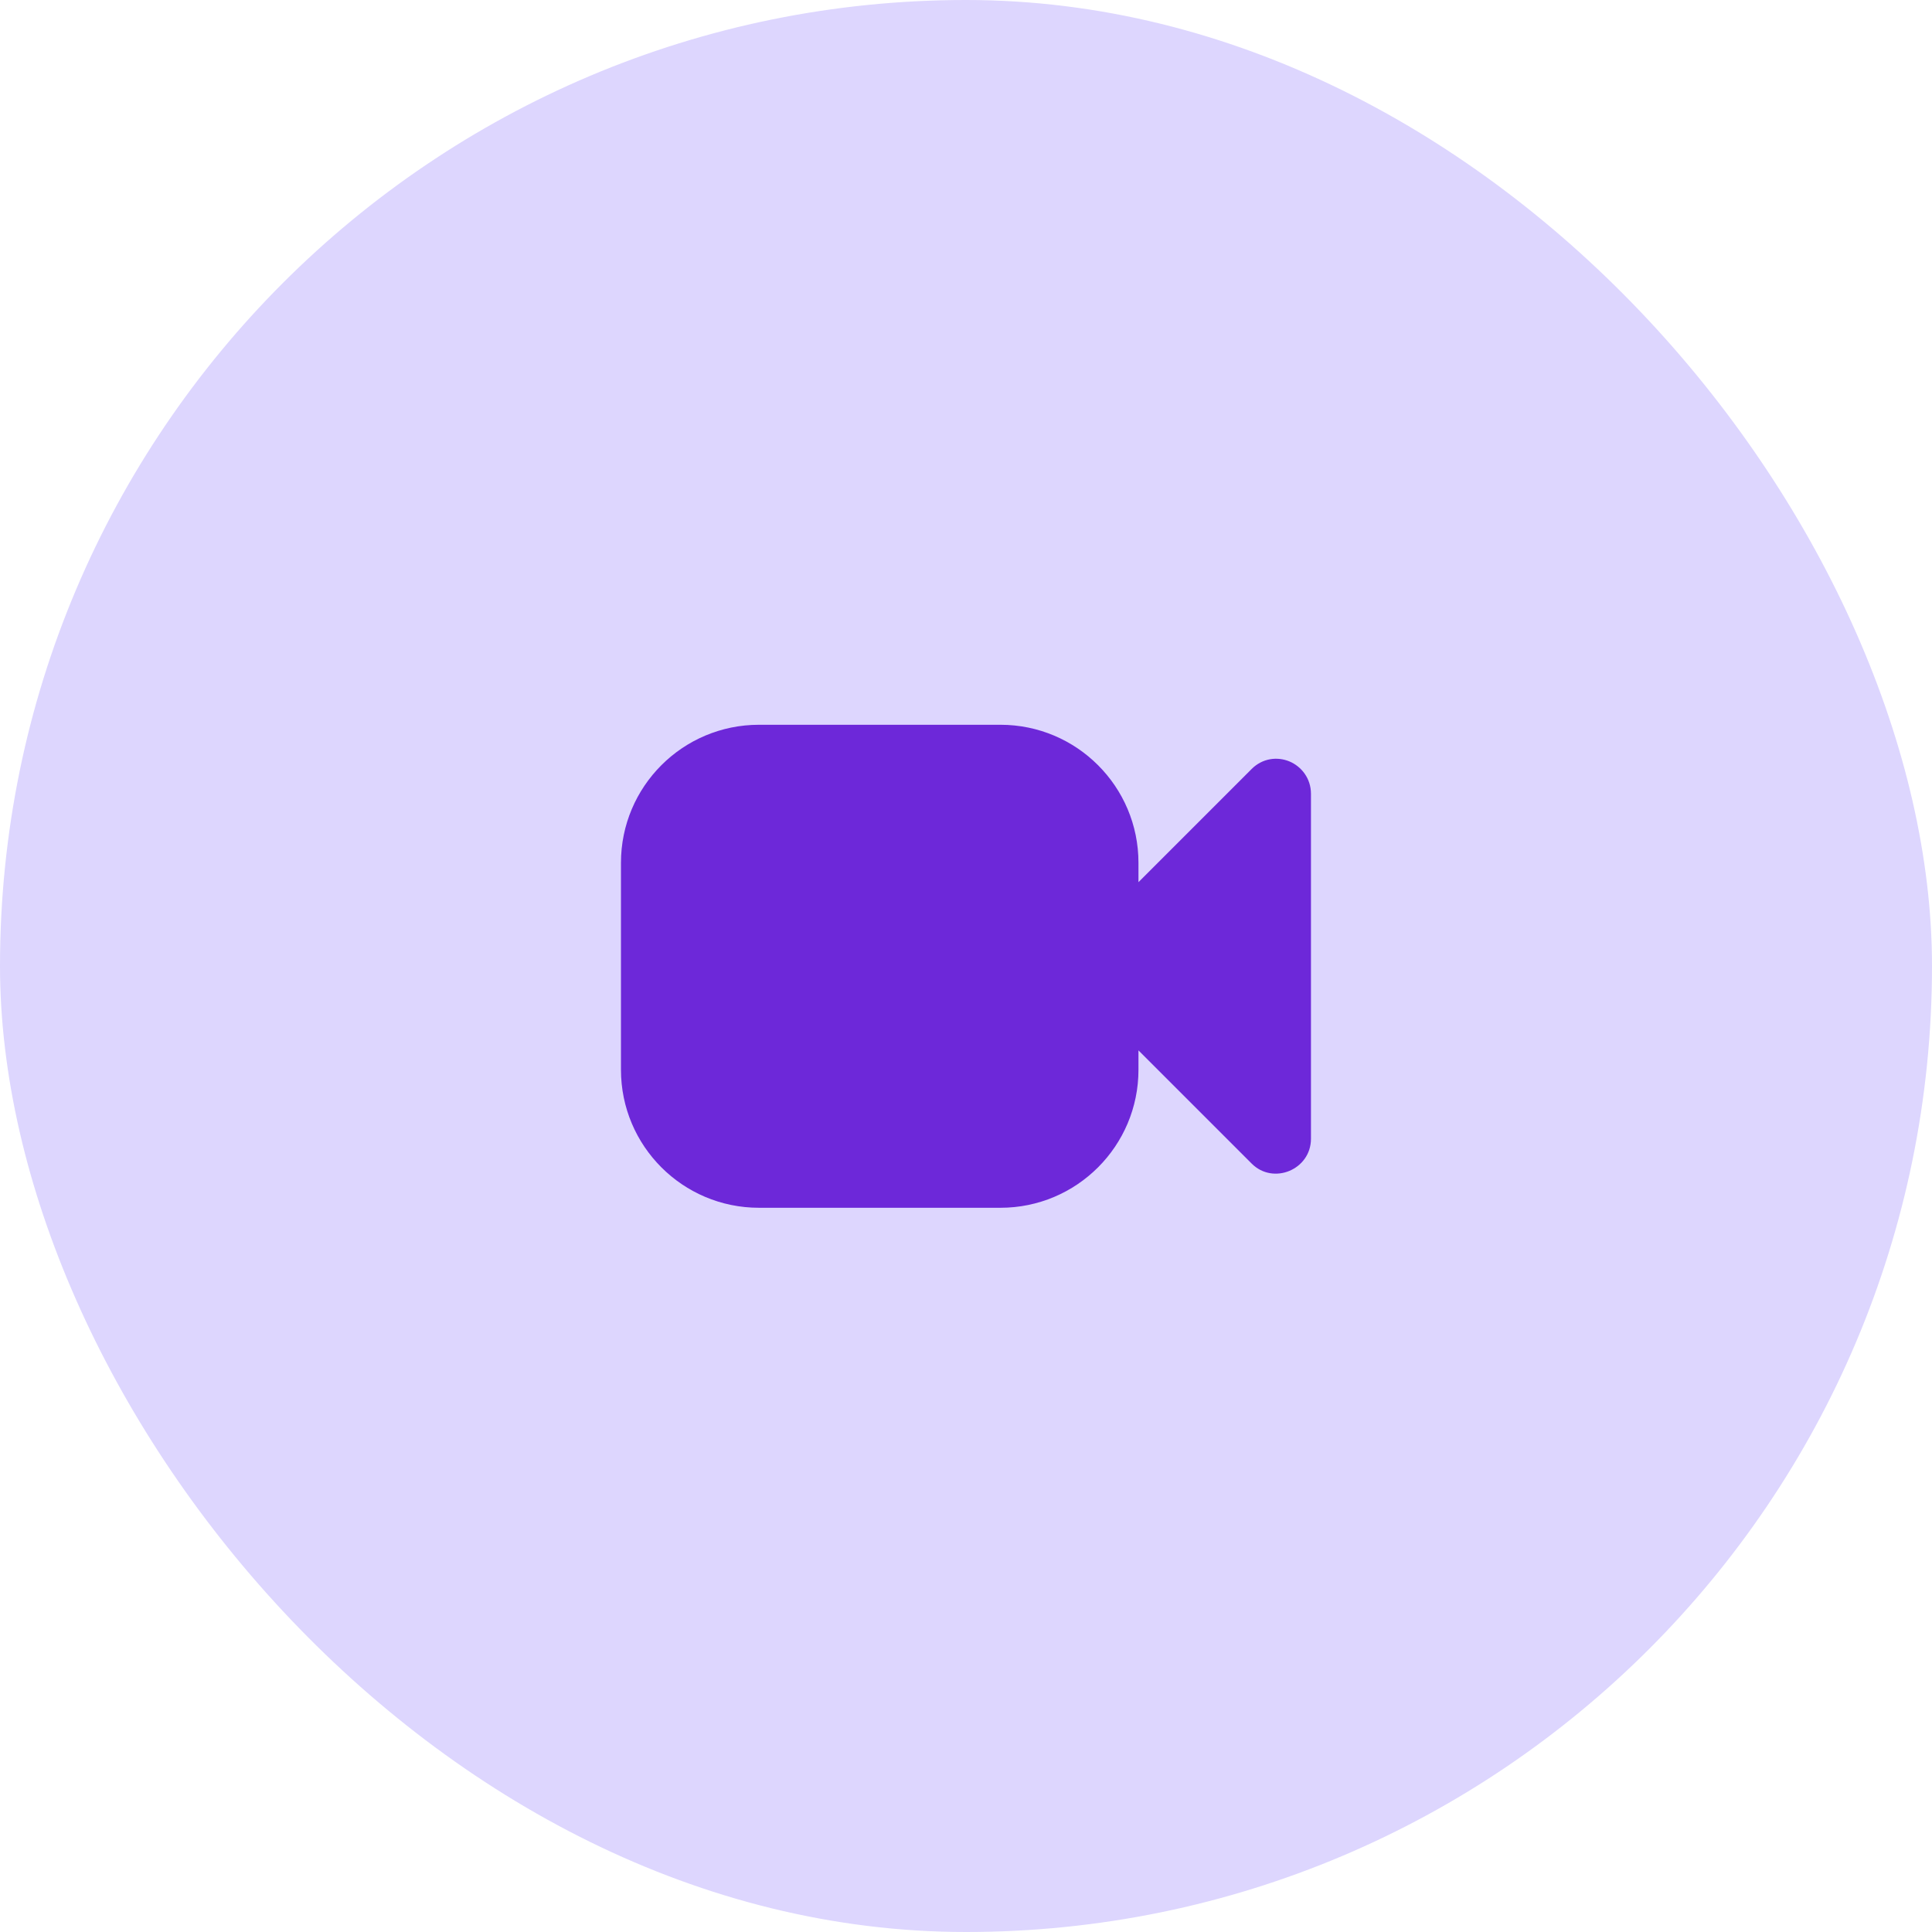 <?xml version="1.0" encoding="UTF-8"?> <svg xmlns="http://www.w3.org/2000/svg" width="56" height="56" viewBox="0 0 56 56" fill="none"><rect width="56" height="56" rx="28" fill="#DDD6FE"></rect><path d="M21.999 21.008C19.79 21.008 17.999 22.799 17.999 25.008V31.008C17.999 33.217 19.79 35.008 21.999 35.008H28.999C31.208 35.008 32.999 33.217 32.999 31.008V30.446L36.28 33.727C36.91 34.357 37.999 33.899 37.999 33.008V23.008C37.999 22.563 37.722 22.215 37.374 22.07C37.026 21.926 36.595 21.974 36.28 22.289C35.87 22.699 34.334 24.235 32.999 25.57V25.008C32.999 22.799 31.208 21.008 28.999 21.008H21.999Z" fill="#6D28D9"></path></svg> 